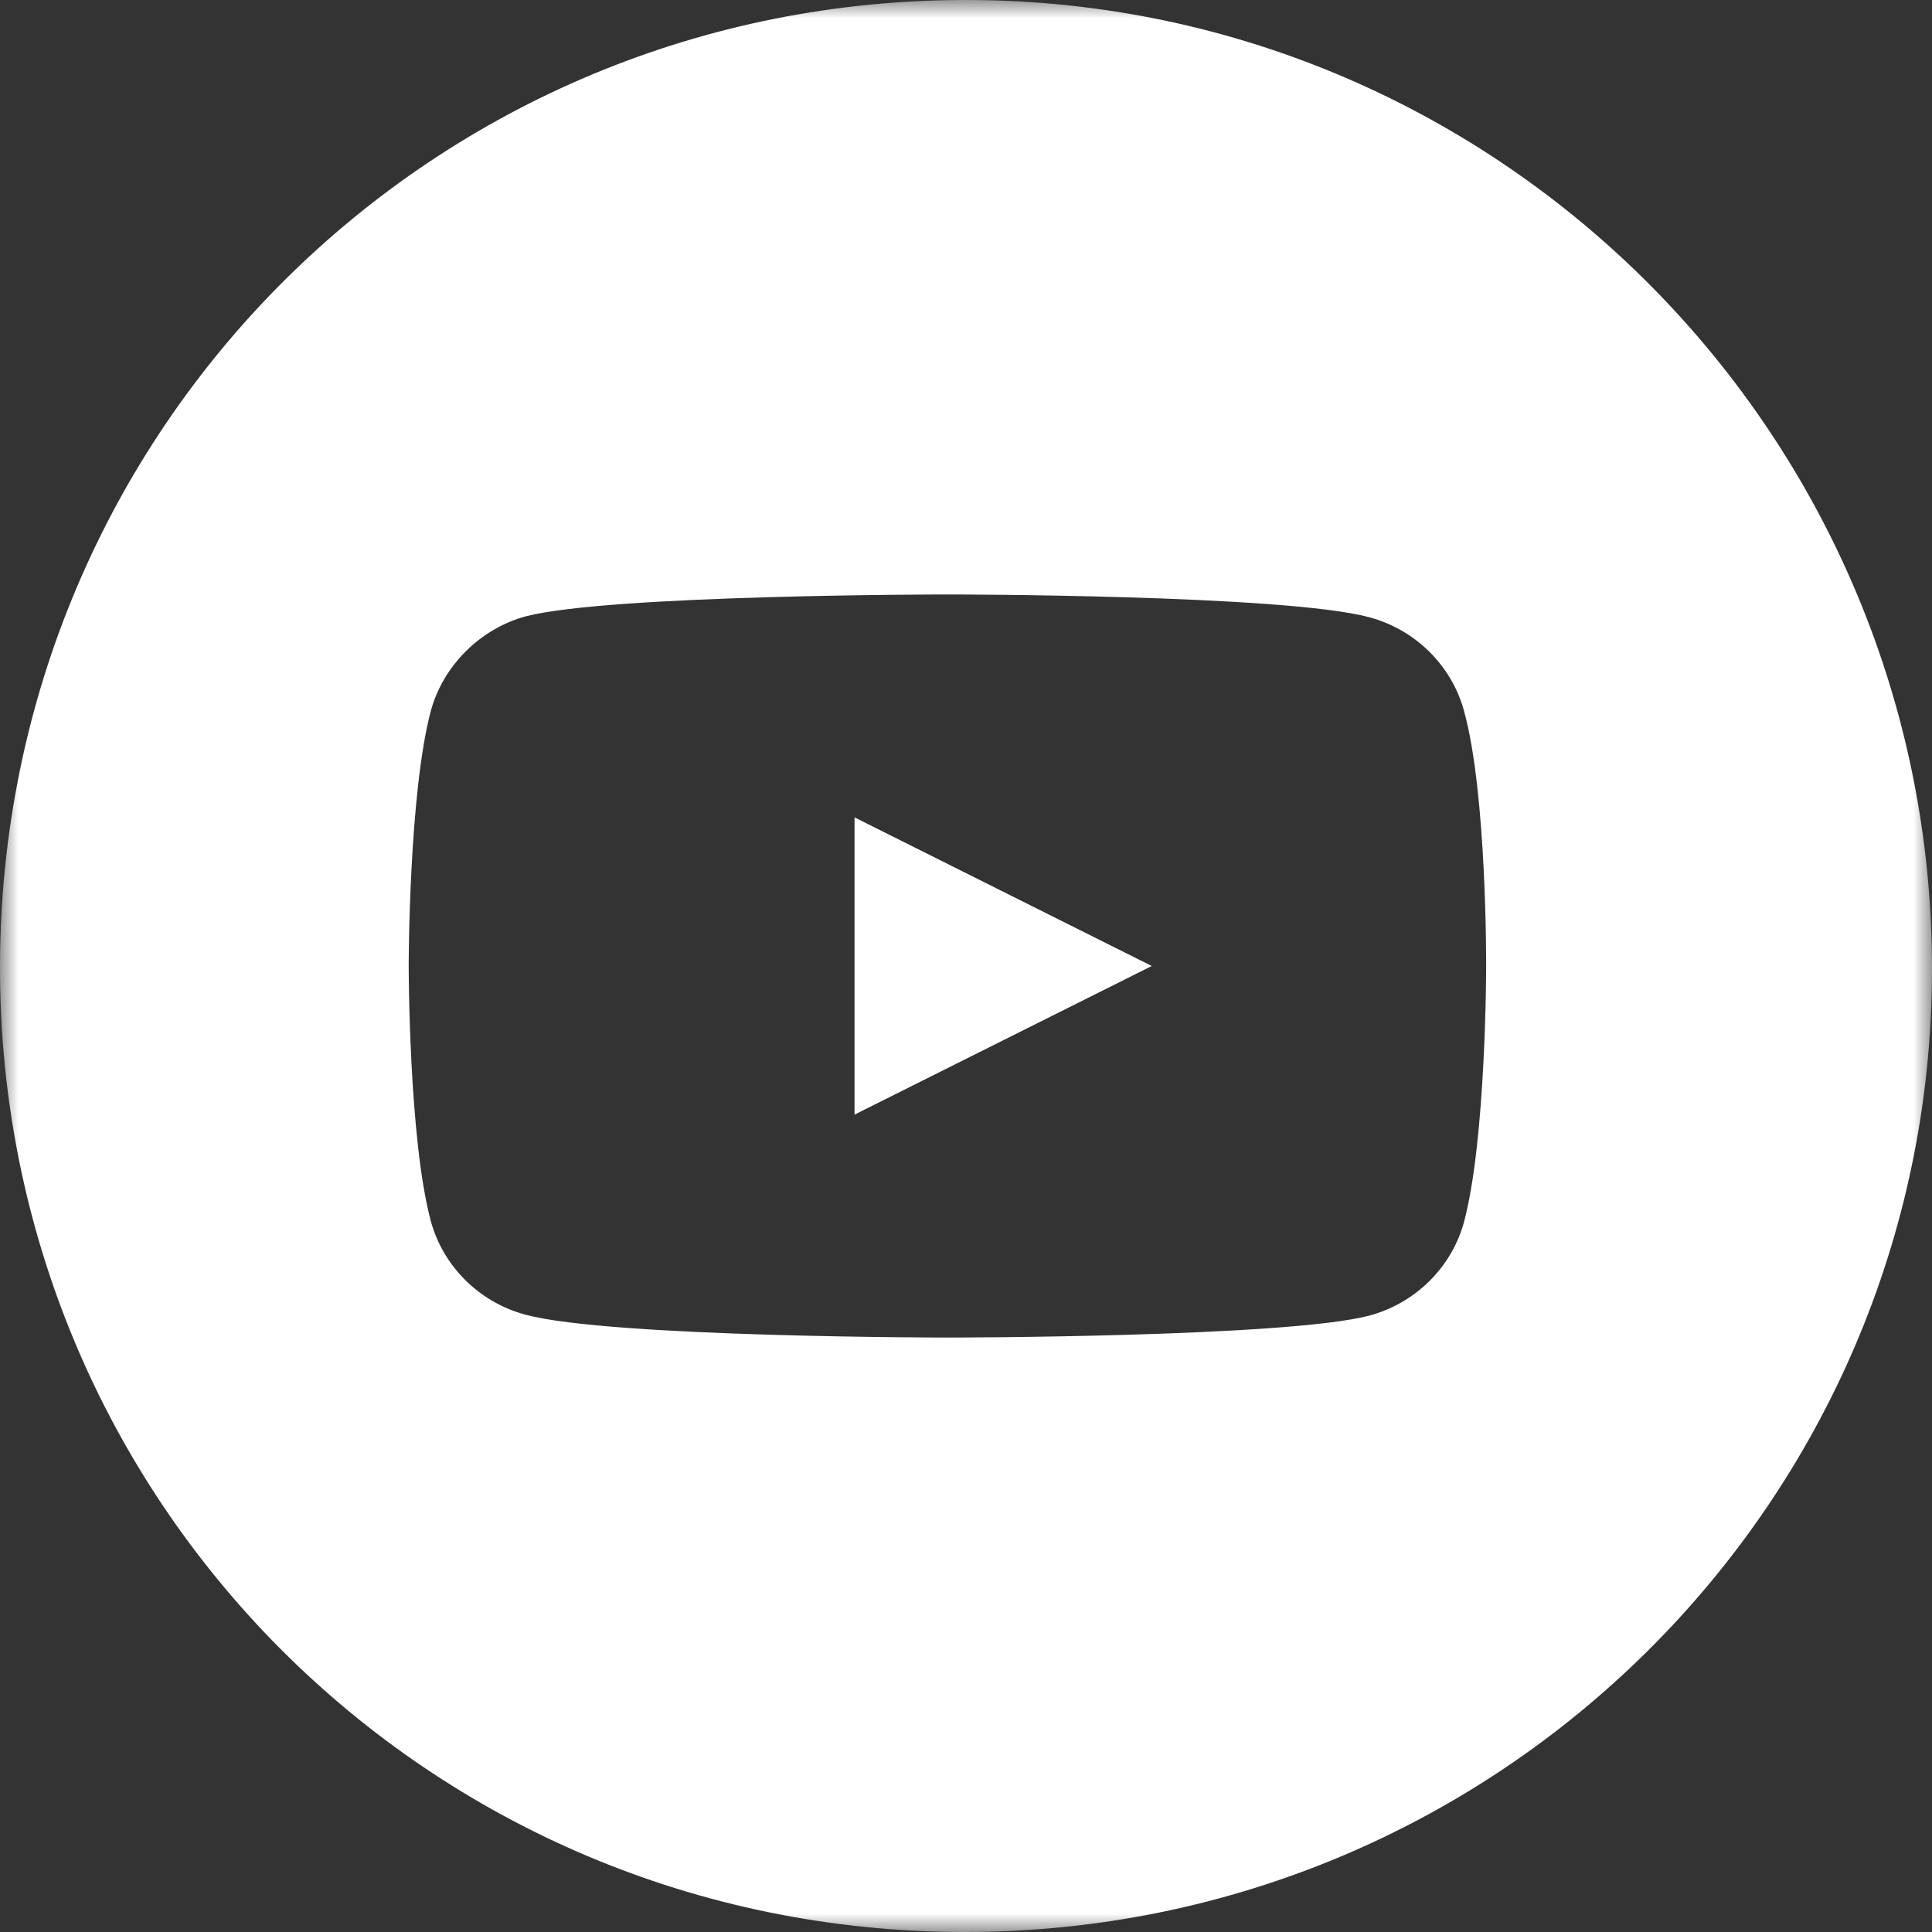 
<svg width="52px" height="52px" viewBox="0 0 52 52" version="1.1" xmlns="http://www.w3.org/2000/svg" xmlns:xlink="http://www.w3.org/1999/xlink">
    <rect x="0" y="0" width="52" height="52" fill="#333333" stroke="none"/>
    <defs>
        <polygon id="path-1" points="0 0 52 0 52 52 0 52"></polygon>
    </defs>
    <g id="Latest" stroke="none" stroke-width="1" fill="none" fill-rule="evenodd">
        <g id="Artiest@2x" transform="translate(-704, -1063)">
            <g id="Group-3-Copy" transform="translate(704, 1063)">
                <mask id="mask-2" fill="white">
                    <use xlink:href="#path-1"></use>
                </mask>
                <g id="Clip-2"></g>
                <path d="M39.403,19.129 C40.024,21.365 40,26.024 40,26.024 C40,26.024 40,30.659 39.403,32.894 C39.068,34.118 38.089,35.082 36.847,35.412 C34.577,36 25.5,36 25.5,36 C25.5,36 16.446,36 14.153,35.388 C12.911,35.059 11.932,34.094 11.597,32.871 C11,30.659 11,26 11,26 C11,26 11,21.365 11.597,19.129 C11.932,17.906 12.935,16.918 14.153,16.588 C16.423,16 25.5,16 25.5,16 C25.5,16 34.577,16 36.847,16.612 C38.089,16.941 39.068,17.906 39.403,19.129 Z M23,30 L31,26 L23,22 L23,30 Z M4.05313516e-05,26 C0.025,11.527 11.68,-0.07 26.129,0 C40.445,0.07 52.026,11.764 52,26.122 C51.974,40.44 40.297,52.027 25.92,52 C11.527,51.973 -0.025,40.385 4.05313516e-05,26" id="Fill-1" fill="#FFFFFF" mask="url(#mask-2)"></path>
            </g>
        </g>
    </g>
</svg>
